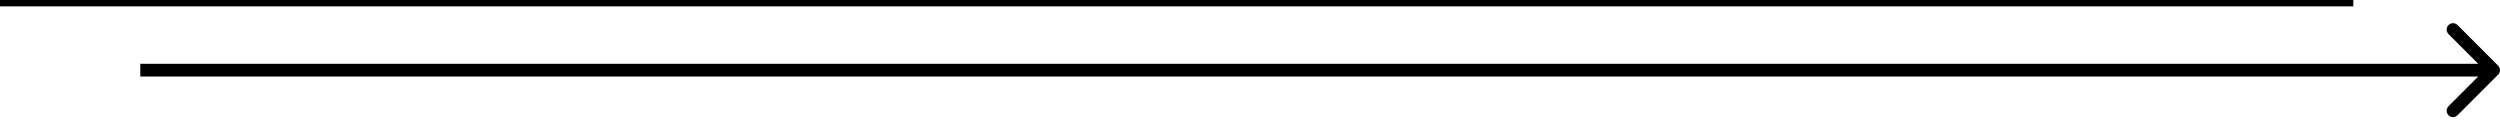 <svg width="392" height="19" viewBox="0 0 392 19" fill="none" xmlns="http://www.w3.org/2000/svg">
<line y1="0.5" x2="369" y2="0.5" stroke="black"/>
<path d="M391.707 11.707C392.098 11.317 392.098 10.683 391.707 10.293L385.343 3.929C384.953 3.538 384.319 3.538 383.929 3.929C383.538 4.319 383.538 4.953 383.929 5.343L389.586 11L383.929 16.657C383.538 17.047 383.538 17.68 383.929 18.071C384.319 18.462 384.953 18.462 385.343 18.071L391.707 11.707ZM22 12H391V10H22V12Z" fill="black"/>
</svg>
